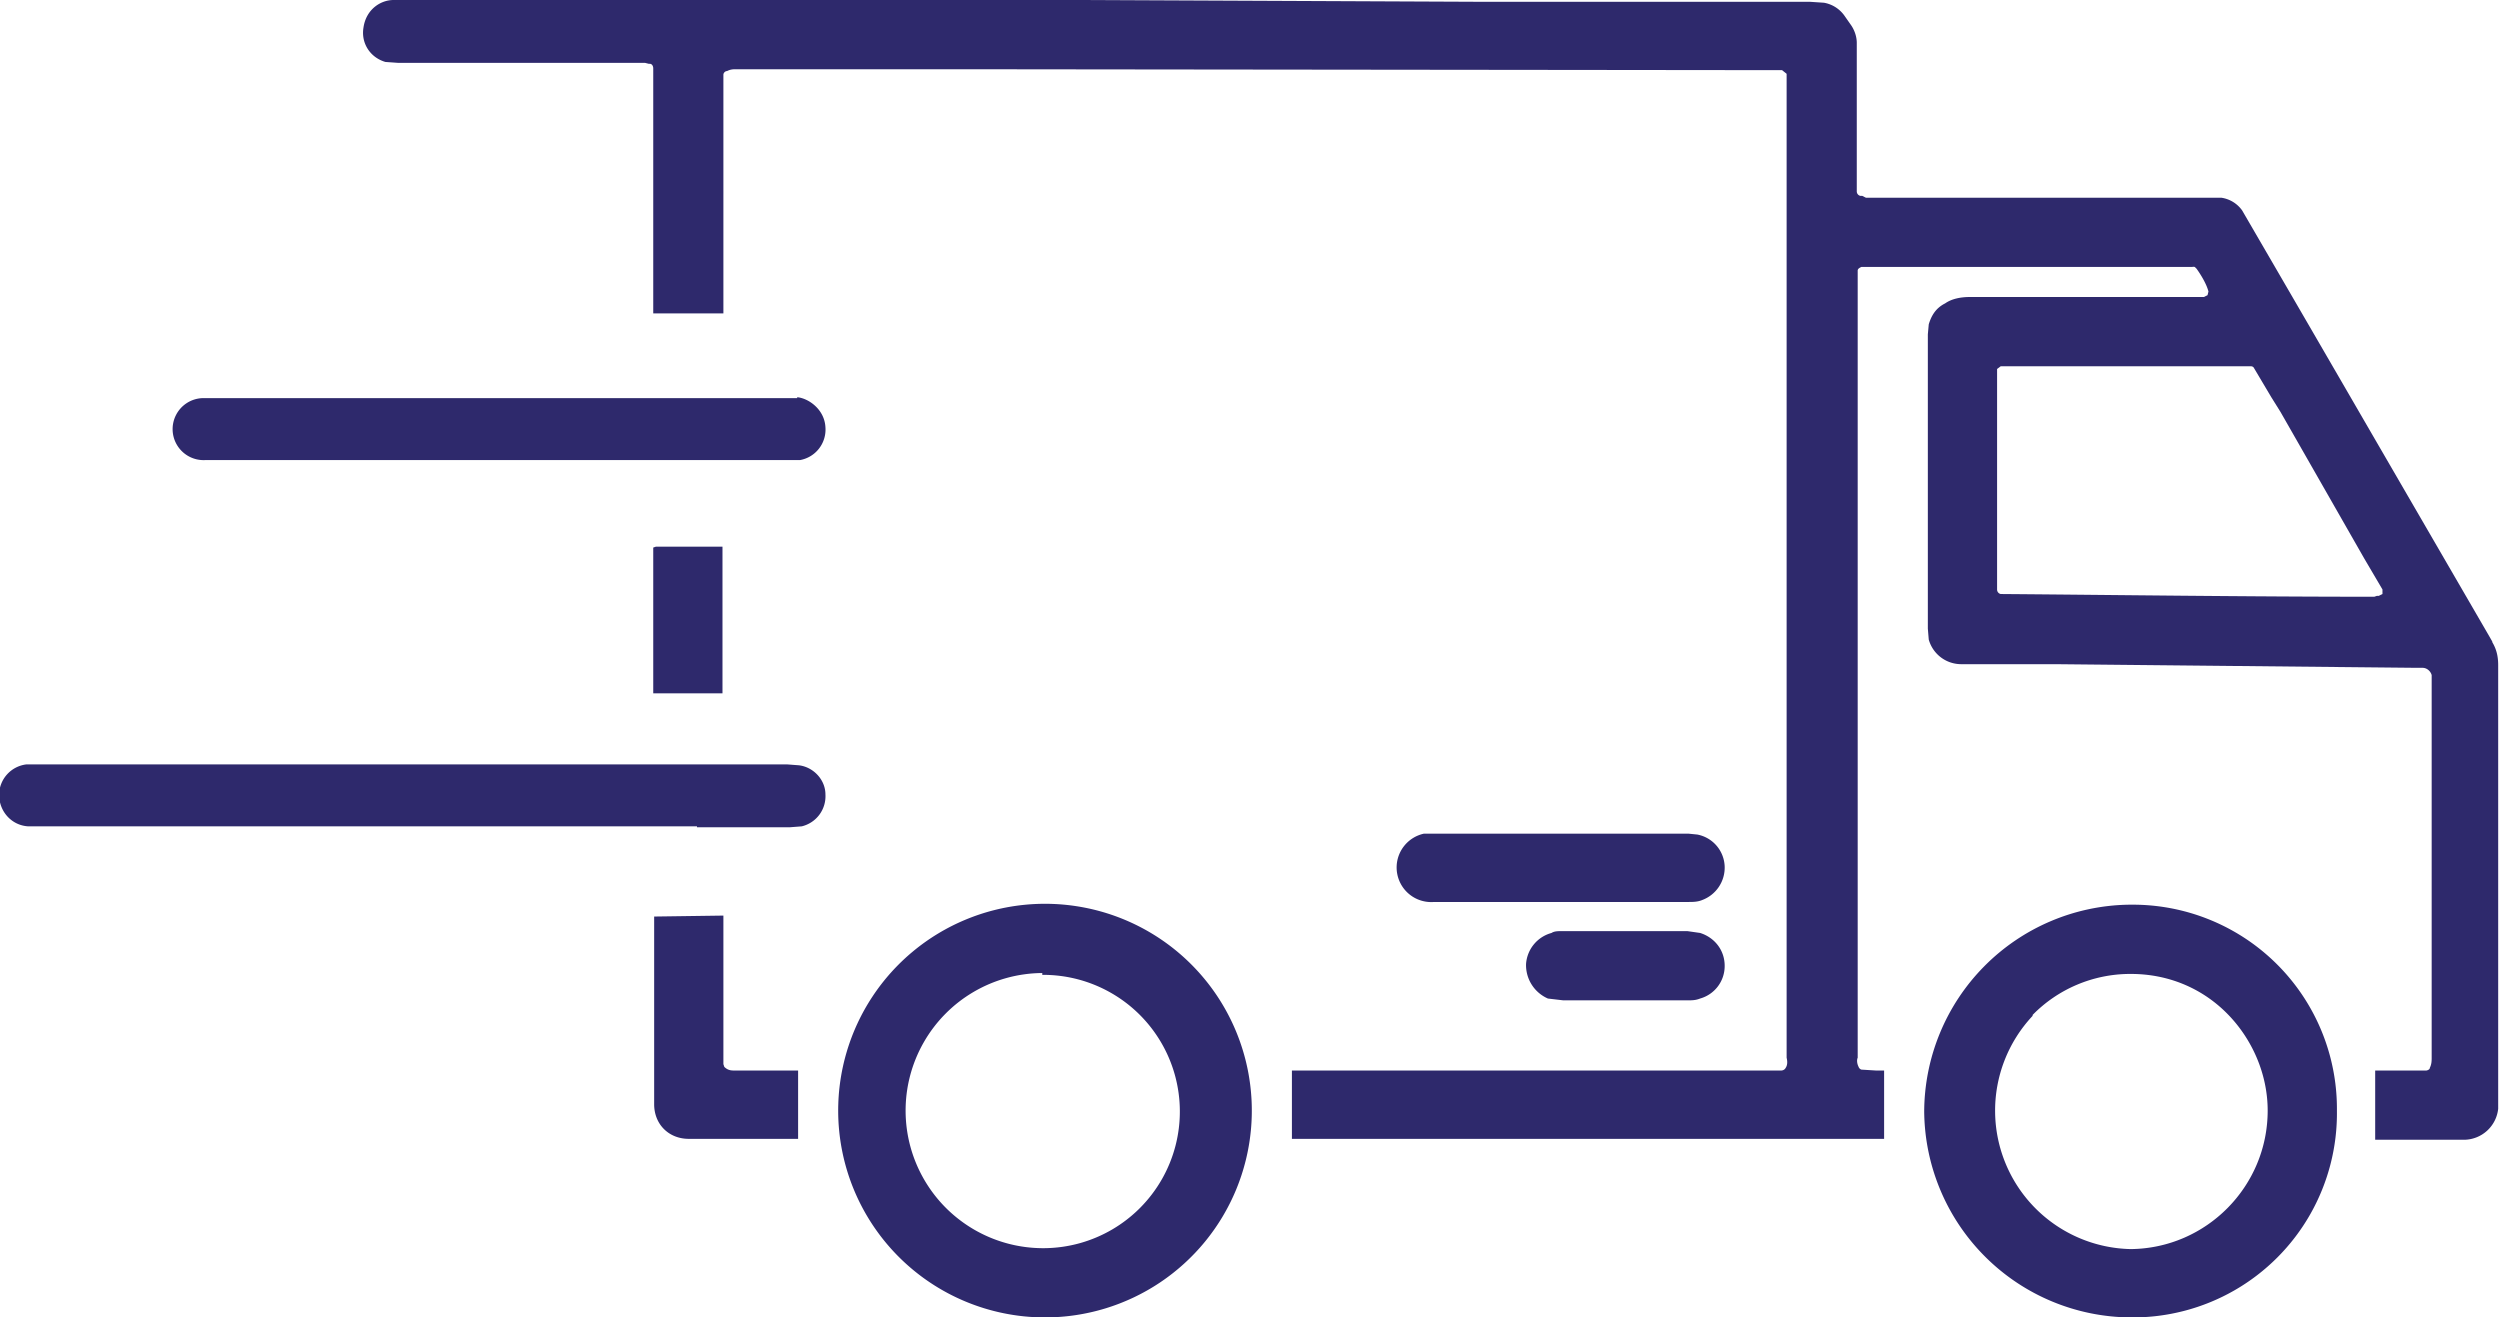 <svg xmlns="http://www.w3.org/2000/svg" viewBox="0 0 274.4 144.6"><g fill="#2e296c"><path d="M273.6 70.5l-.4-.7-12.3-21.2a18778 18778 0 00-14.8-25.5 3.4 3.4 0 00-2.3-1.4h-39l-.4-.2h-.2a.5.5 0 01-.4-.5V4.7c0-.6-.2-1.3-.6-1.9l-.7-1a3.5 3.5 0 00-2.3-1.5l-1.5-.1H163L118.9 0H43.2c-1.4 0-3 1-3.3 3-.3 1.7.7 3.3 2.4 3.8l1.4.1h27.1l.4.1h.1c.3 0 .4.3.4.5v26.9h7.7V8.2c0-.2.2-.4.4-.4.4-.2.7-.2 1-.2H106l88.4.1h1.2l.5.4v108c.1.4.1.8-.1 1.1-.1.2-.3.3-.5.3h-53.7v7.5h65v-7.5h-.9l-1.6-.1a.5.5 0 01-.3-.3c-.2-.4-.2-.8-.1-1V29.7c0-.2.2-.3.4-.4h36.3a.8.8 0 01.3 0l.2.2c.5.7 1.1 1.7 1.3 2.5l-.1.4-.4.2h-25.7c-1 0-2 .2-2.7.7-1 .5-1.5 1.3-1.8 2.3l-.1 1.1V69l.1 1.2a3.7 3.7 0 003.6 2.7h10.3l39.6.4h.7c.5 0 .9.4 1 .8v42c0 .3 0 .7-.2 1.1 0 .2-.3.3-.4.3h-5.6v7.6h9.8a3.8 3.8 0 003.7-3.4V73c0-1-.2-1.8-.7-2.6zm-12.1-5.3l-.4.2h-.2l-.3.1c-14 0-28.3-.2-41-.3a.5.5 0 01-.4-.5V40.5l.4-.3H247c.1 0 .3 0 .4.2l1.9 3.2 1 1.6 2 3.5 7.2 12.6 2 3.4v.5z"/><path d="M92 122a22.7 22.7 0 0022.6 22.6h.1A22.7 22.7 0 1092 122zm22.4-15a15 15 0 11.2 30 15 15 0 01-.2-30.2zm96.8 15a22.8 22.8 0 0022.7 22.6 22.4 22.4 0 0022.6-22.7 22.4 22.4 0 00-22.7-22.6h-.2a22.8 22.8 0 00-22.4 22.7zm11.9-10.6a15 15 0 0110.6-4.5h.2c4 0 7.7 1.5 10.5 4.3s4.5 6.7 4.5 10.7c0 8.3-6.7 15.1-15 15.2a15.2 15.2 0 01-10.8-25.6zM76.5 90.8h10.2l1.3-.1a3.4 3.4 0 002.6-3.5c0-1.6-1.3-3-2.9-3.2l-1.3-.1H2.9a3.4 3.4 0 00-3 3.3c0 1.9 1.4 3.4 3.2 3.5h73.4zm11-47.1H22.2a3.4 3.4 0 00.3 6.8h65.3a3.4 3.4 0 002.8-3.6c-.1-2-1.9-3.2-3.1-3.3zm98.8 47.9l-1-.1h-29a3.8 3.8 0 00-3 3.5 3.8 3.8 0 004.1 4h27.9c.5 0 1 0 1.5-.2a3.8 3.8 0 002.5-3.7 3.7 3.7 0 00-3-3.5zm-107 8.9H79l-7.2.1v20.6c0 2.2 1.6 3.8 3.8 3.8h12v-7.5h-7c-.3 0-.7 0-1.1-.4l-.1-.3v-16.3zm88.2 5.3a4 4 0 002.4 3.8l1.7.2h13.5c.6 0 1 0 1.5-.2a3.7 3.7 0 002.7-3.6c0-1.7-1.1-3.1-2.7-3.6l-1.4-.2h-13.7c-.5 0-.9 0-1.2.2a3.8 3.8 0 00-2.8 3.4zM79.3 60H72l-.3.1v16h7.6v-16z"/></g></svg>